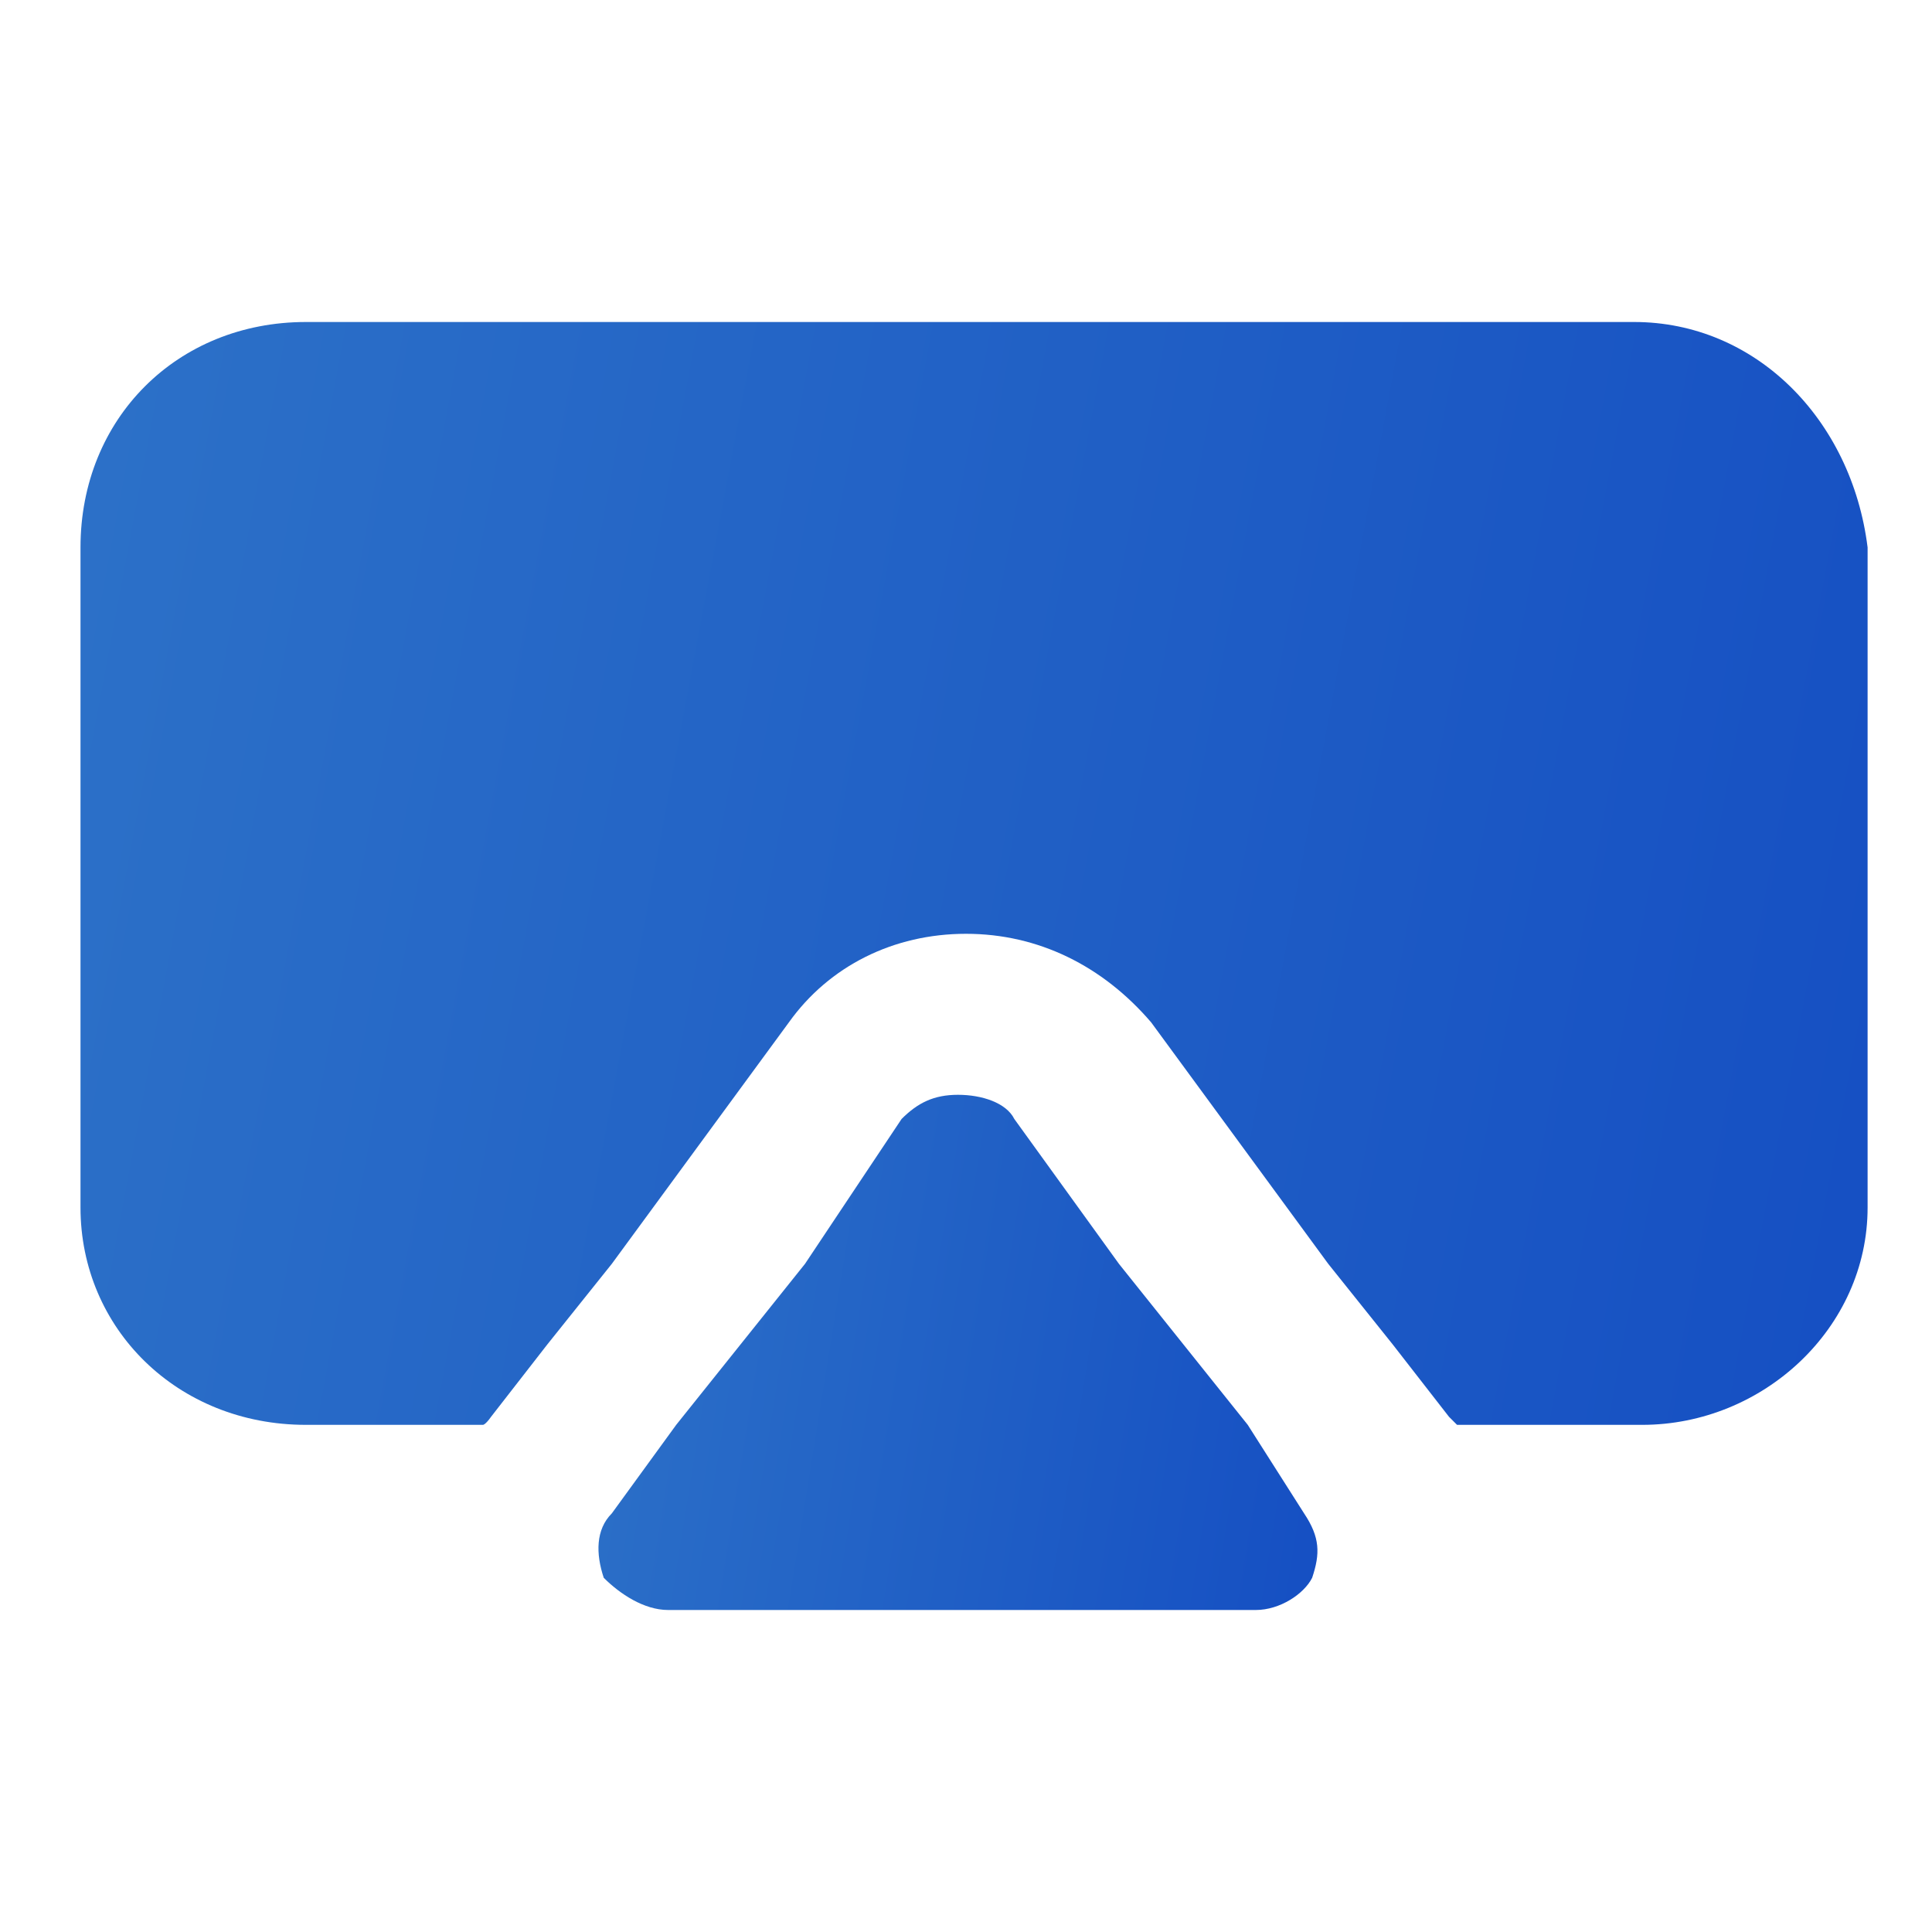 <svg width="60" height="60" viewBox="0 0 60 60" fill="none" xmlns="http://www.w3.org/2000/svg">
<path d="M50.75 10H9.5C5.5 10 2.5 13 2.5 17V37.5C2.5 41.25 5.5 44.25 9.5 44.25H15C15 44.25 15.075 44.25 15.25 44L17 41.75L19 39.25L24.5 31.75C25.75 30 27.75 29 30 29C32.25 29 34.25 30 35.75 31.75L41.25 39.25L43.25 41.75L45 44L45.25 44.25H51C54.75 44.25 58 41.25 58 37.5V17C57.5 13 54.5 10 50.75 10Z" fill="url(#paint0_linear_13928_3084)"/>
<path d="M38.75 44.25L36.75 41.75L34.75 39.25L31.5 34.75C31.25 34.25 30.5 34 29.75 34C29 34 28.5 34.25 28 34.75L25 39.25L23 41.75L21 44.25L19 47C18.5 47.5 18.5 48.25 18.75 49C19.25 49.5 20 50 20.75 50H39C39.75 50 40.5 49.5 40.75 49C41 48.25 41 47.75 40.5 47L38.75 44.25Z" fill="url(#paint1_linear_13928_3084)"/>
<defs>
<linearGradient id="paint0_linear_13928_3084" x1="1.035" y1="8.387" x2="83.808" y2="23.844" gradientUnits="userSpaceOnUse">
<stop stop-color="#2D72C8"/>
<stop offset="1" stop-color="#0D43C1"/>
</linearGradient>
<linearGradient id="paint1_linear_13928_3084" x1="17.997" y1="33.247" x2="51.59" y2="38.649" gradientUnits="userSpaceOnUse">
<stop stop-color="#2D72C8"/>
<stop offset="1" stop-color="#0D43C1"/>
</linearGradient>
</defs>
</svg>
